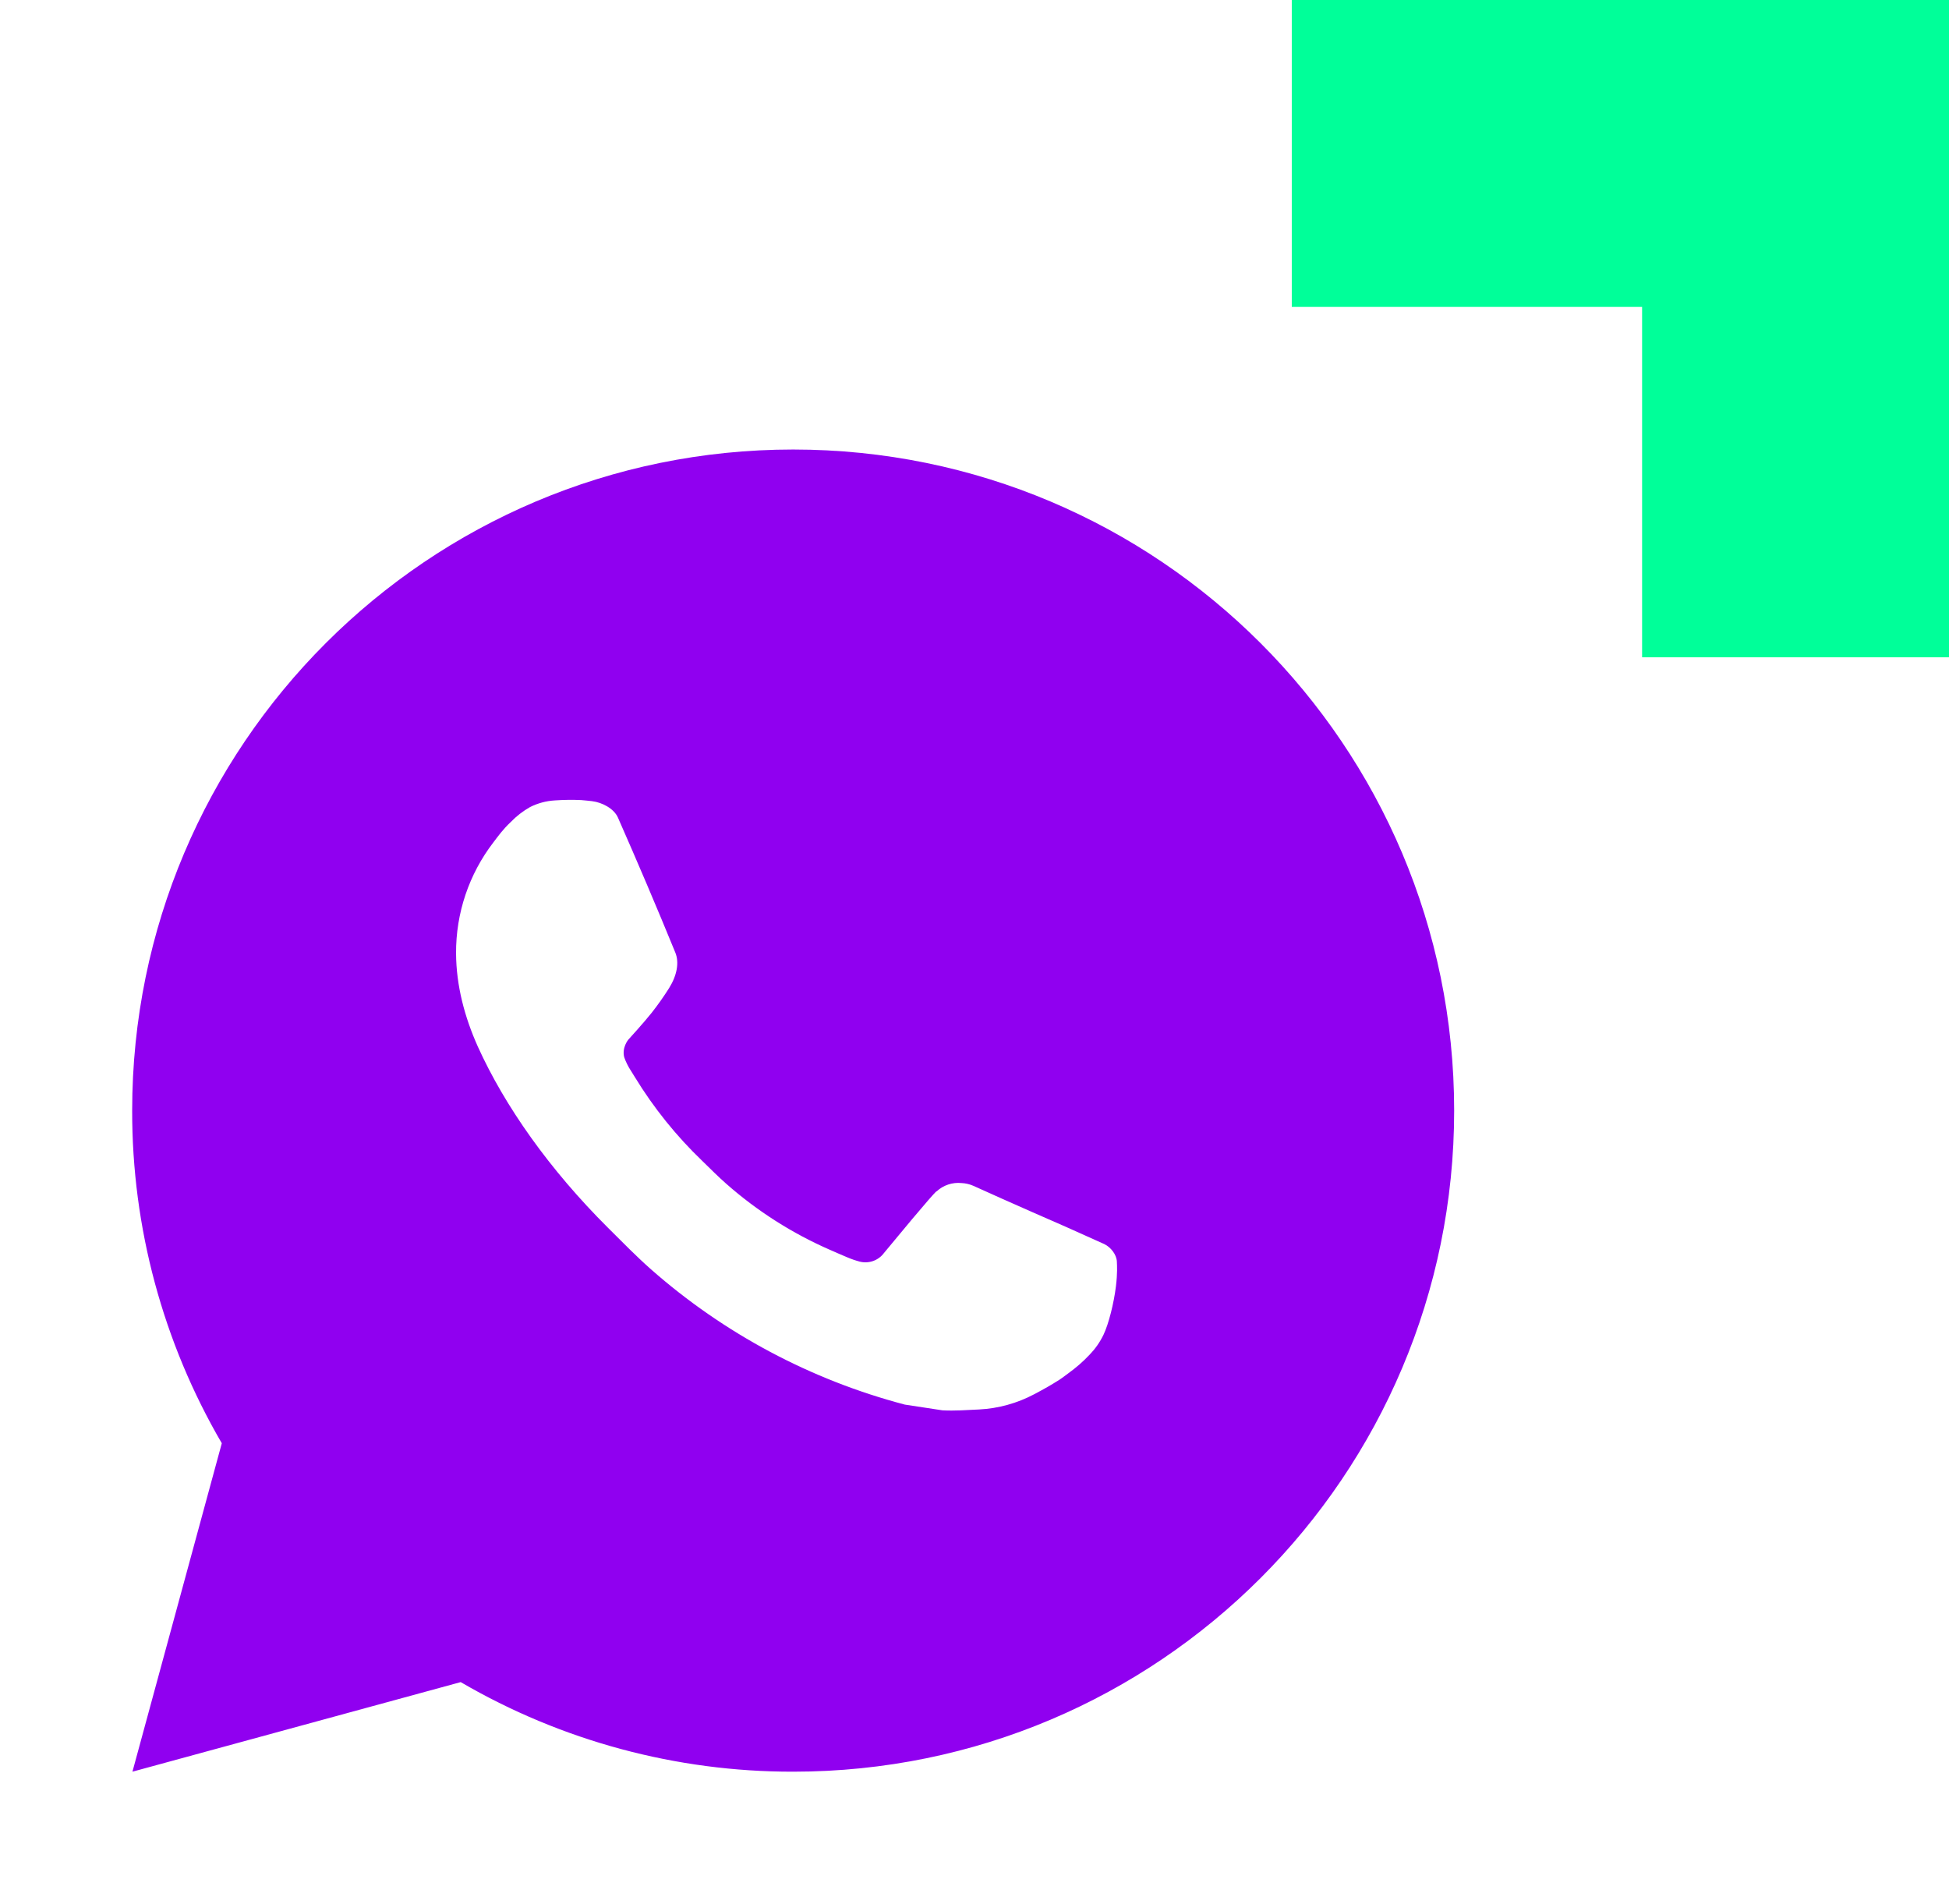 <svg xmlns="http://www.w3.org/2000/svg" width="86" height="84" viewBox="0 0 86 84" fill="none"><path d="M5.844 78.167L9.787 63.677C7.189 59.222 5.824 54.157 5.832 49C5.832 32.891 18.89 19.833 34.999 19.833C51.108 19.833 64.165 32.891 64.165 49C64.165 65.109 51.108 78.167 34.999 78.167C29.844 78.175 24.781 76.811 20.328 74.215L5.844 78.167ZM24.473 35.315C24.096 35.338 23.728 35.438 23.39 35.607C23.074 35.786 22.785 36.01 22.533 36.272C22.183 36.601 21.985 36.887 21.772 37.164C20.694 38.567 20.114 40.289 20.124 42.058C20.13 43.487 20.503 44.879 21.086 46.18C22.279 48.81 24.242 51.596 26.835 54.177C27.459 54.798 28.069 55.422 28.725 56.003C31.943 58.836 35.778 60.88 39.925 61.971L41.585 62.224C42.124 62.253 42.664 62.212 43.206 62.186C44.056 62.142 44.885 61.912 45.636 61.513C46.12 61.256 46.347 61.127 46.753 60.871C46.753 60.871 46.878 60.789 47.117 60.608C47.511 60.317 47.753 60.11 48.08 59.768C48.322 59.517 48.532 59.223 48.693 58.888C48.92 58.412 49.148 57.505 49.241 56.75C49.311 56.172 49.29 55.857 49.282 55.662C49.27 55.35 49.01 55.026 48.727 54.889L47.03 54.127C47.03 54.127 44.492 53.022 42.944 52.316C42.78 52.245 42.605 52.205 42.428 52.197C42.228 52.176 42.026 52.199 41.836 52.263C41.646 52.326 41.472 52.43 41.325 52.567V52.561C41.31 52.561 41.115 52.727 39.006 55.282C38.885 55.445 38.718 55.568 38.527 55.636C38.336 55.703 38.129 55.712 37.933 55.662C37.743 55.611 37.557 55.547 37.376 55.469C37.014 55.318 36.889 55.259 36.641 55.151L36.626 55.145C34.958 54.417 33.413 53.433 32.047 52.229C31.68 51.908 31.338 51.558 30.988 51.22C29.841 50.121 28.841 48.878 28.013 47.521L27.841 47.244C27.718 47.058 27.618 46.857 27.544 46.646C27.433 46.218 27.722 45.873 27.722 45.873C27.722 45.873 28.43 45.097 28.76 44.678C29.034 44.328 29.291 43.965 29.527 43.59C29.871 43.035 29.979 42.467 29.798 42.026C28.982 40.031 28.136 38.045 27.267 36.073C27.095 35.682 26.584 35.403 26.12 35.347C25.963 35.33 25.805 35.312 25.648 35.3C25.256 35.281 24.864 35.288 24.473 35.315Z" fill="#9000F0"></path><path d="M86 29H72.458V13.541L57 13.541L57 0L86 0V29Z" fill="#00FF99"></path></svg>